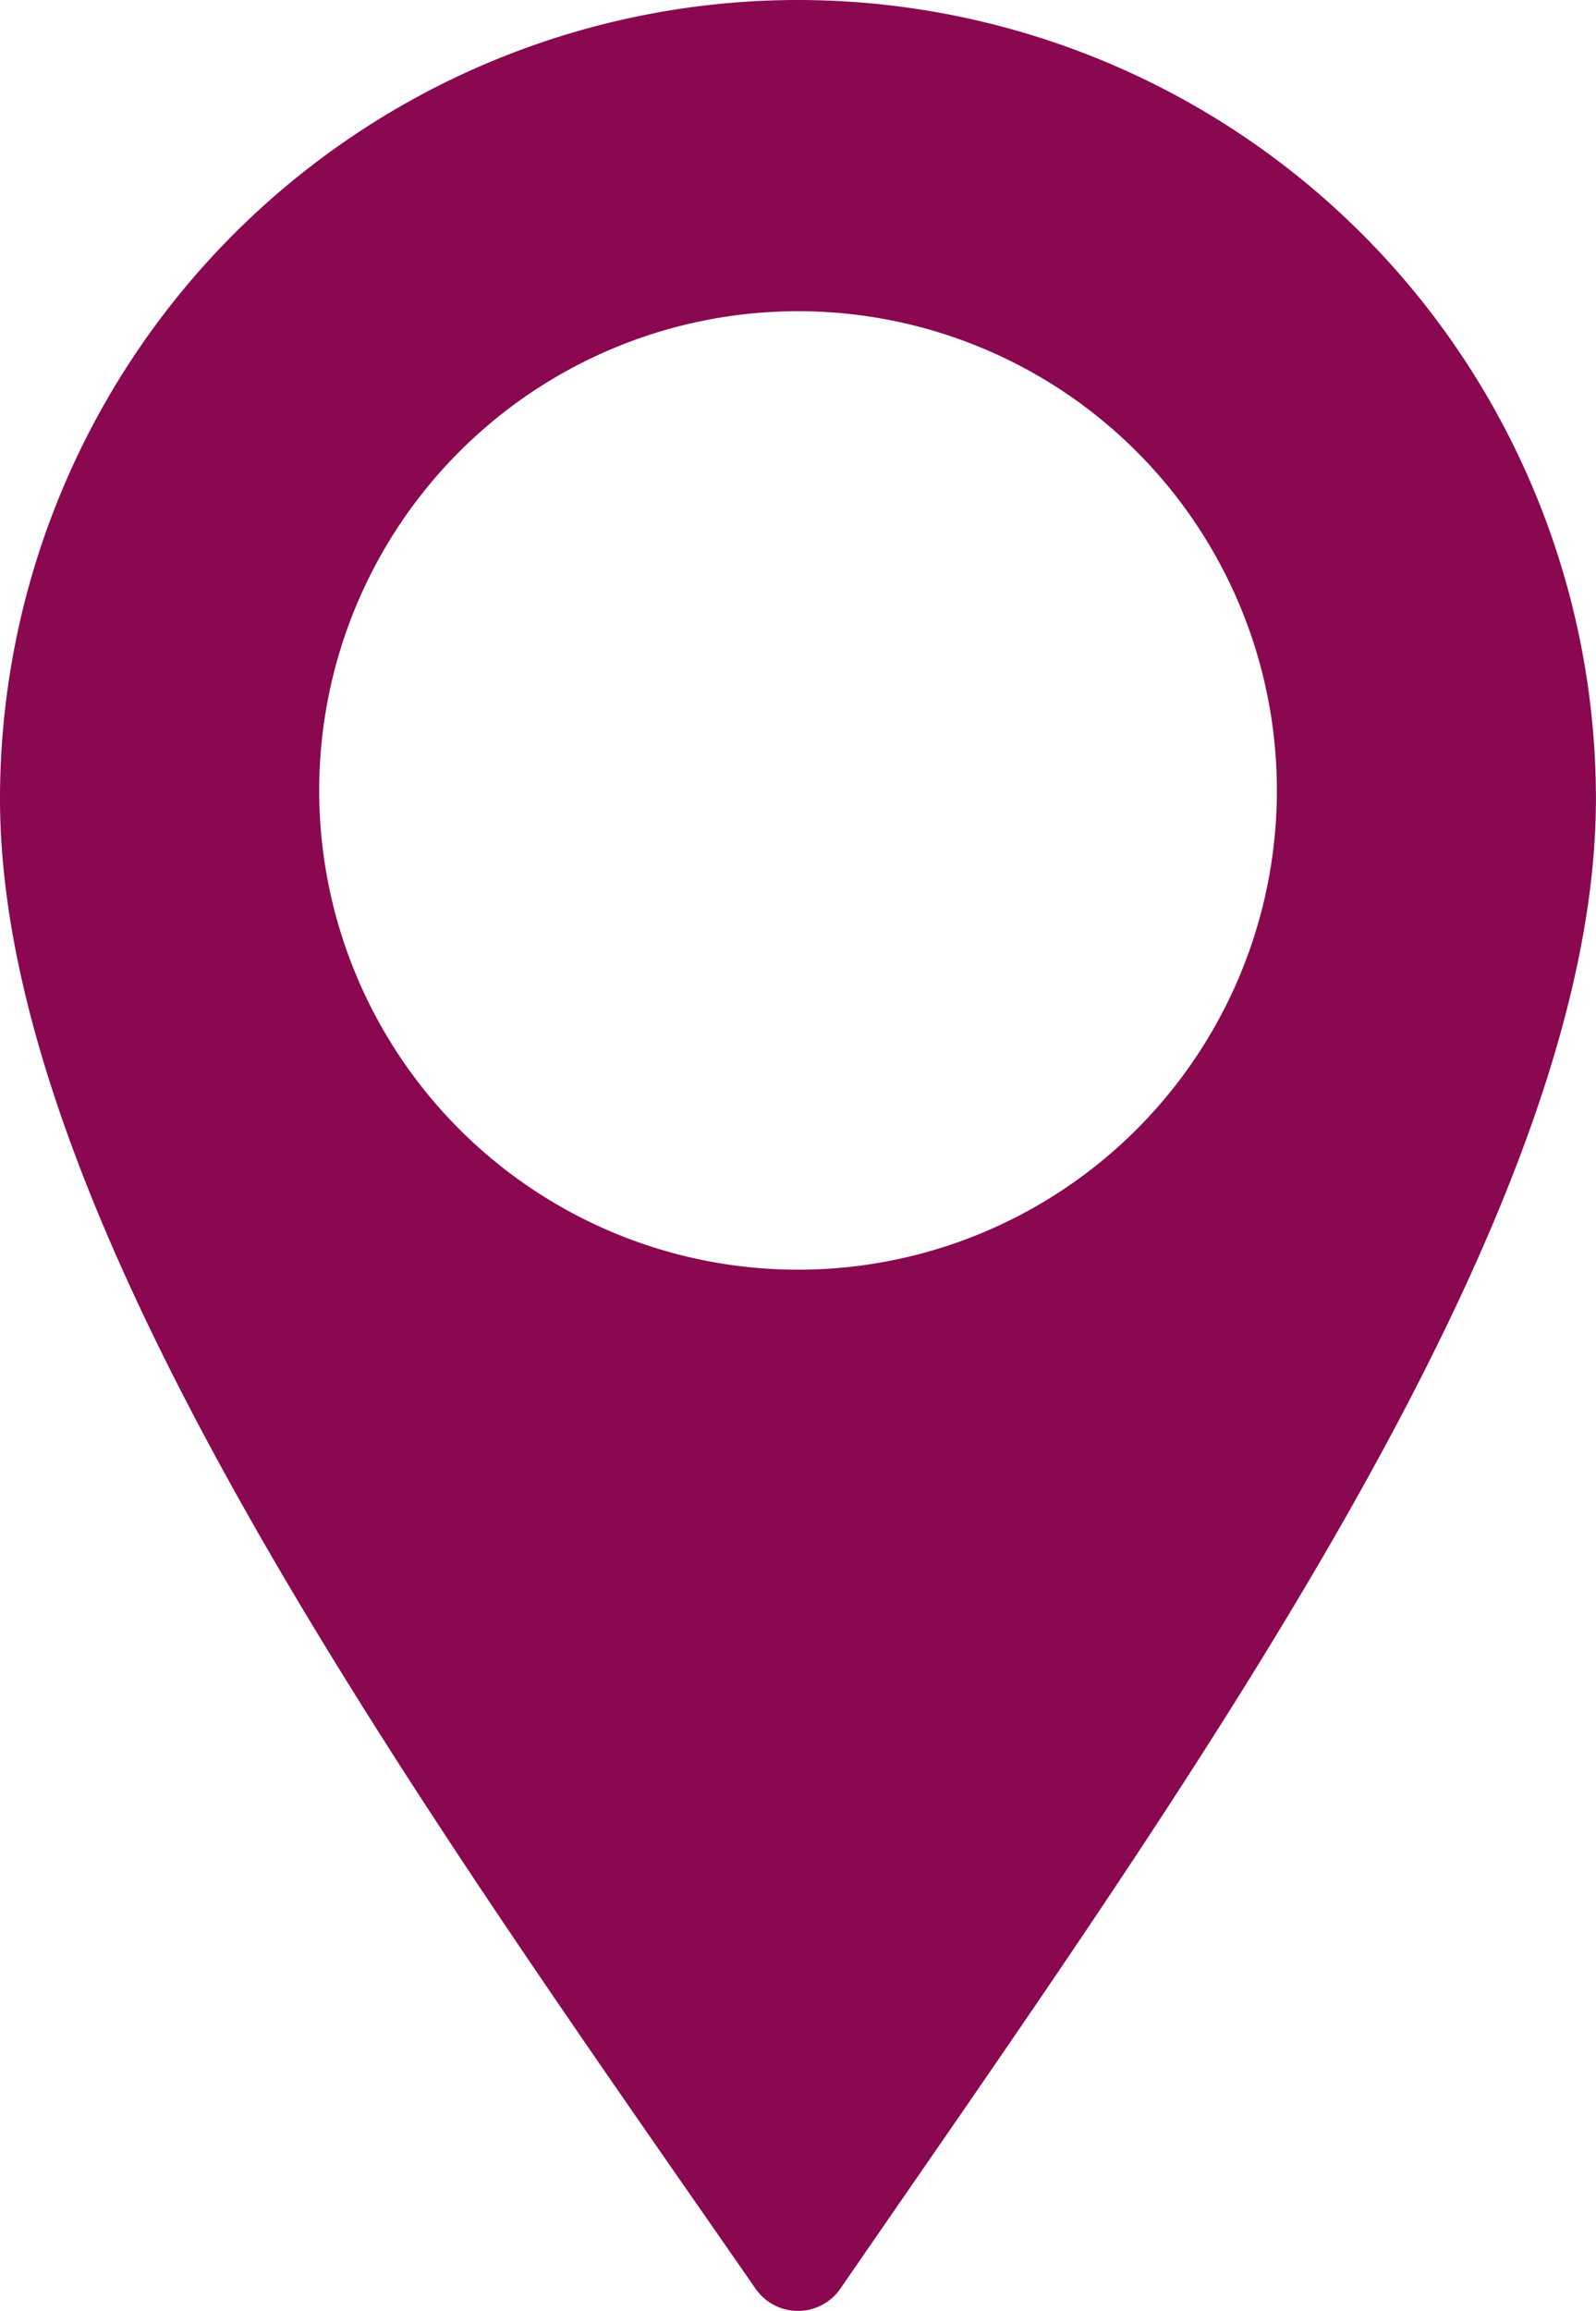 <svg xmlns="http://www.w3.org/2000/svg" width="20.735" height="30" viewBox="0 0 20.735 30">
  <g id="location_icon" data-name="location icon" transform="translate(-15.441)">
    <path id="Path_54" data-name="Path 54" d="M25.809,0A10.372,10.372,0,0,0,15.441,10.368c0,5.5,5.362,12.927,9.817,19.343a.67.67,0,0,0,1.1,0c4.426-6.428,9.817-13.845,9.817-19.343A10.372,10.372,0,0,0,25.809,0Zm0,16.482a6.221,6.221,0,1,1,6.221-6.221A6.22,6.22,0,0,1,25.809,16.482Z" transform="translate(0)" fill="#8a0850"/>
  </g>
</svg>
